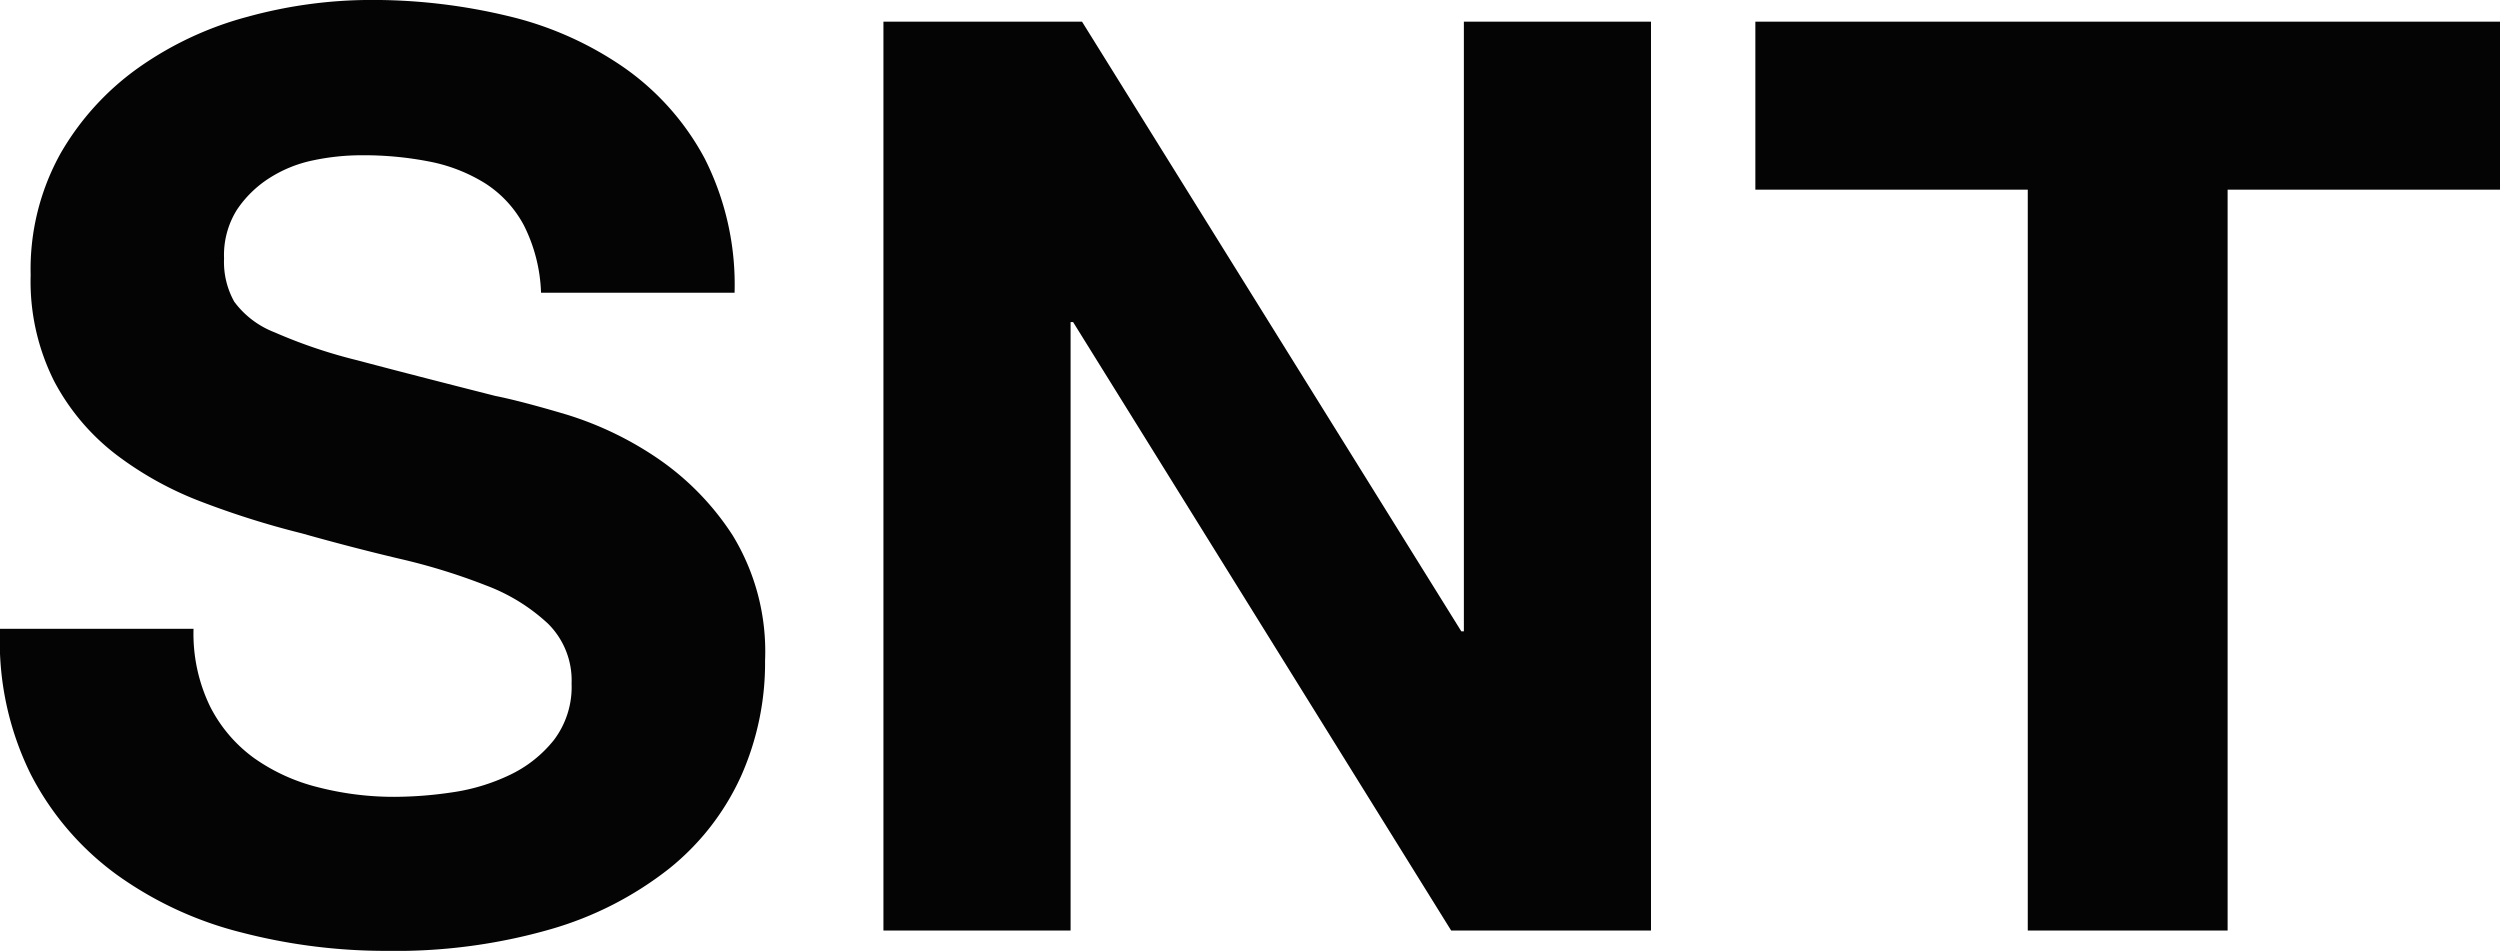 <svg xmlns="http://www.w3.org/2000/svg" width="180.69" height="68.724" viewBox="0 0 180.69 68.724"><g transform="translate(-277.222 -403.668)" style="isolation:isolate"><g style="isolation:isolate"><path d="M292.406,454.728a10.416,10.416,0,0,0,3.174,3.727,13.716,13.716,0,0,0,4.646,2.116,21.949,21.949,0,0,0,5.52.689,28.584,28.584,0,0,0,4.14-.322,14.392,14.392,0,0,0,4.14-1.241,9.033,9.033,0,0,0,3.22-2.53,6.353,6.353,0,0,0,1.288-4.094,5.767,5.767,0,0,0-1.7-4.325,13.5,13.5,0,0,0-4.462-2.759,44.559,44.559,0,0,0-6.256-1.933q-3.5-.828-7.084-1.84a62.424,62.424,0,0,1-7.176-2.254,24.581,24.581,0,0,1-6.256-3.45,16.232,16.232,0,0,1-4.462-5.29,16.044,16.044,0,0,1-1.7-7.682,17.2,17.2,0,0,1,2.162-8.786,19.559,19.559,0,0,1,5.658-6.21,24.642,24.642,0,0,1,7.912-3.679,33.673,33.673,0,0,1,8.832-1.2,41.785,41.785,0,0,1,9.89,1.151,24.69,24.69,0,0,1,8.418,3.725,18.874,18.874,0,0,1,5.842,6.578,20.191,20.191,0,0,1,2.162,9.706H316.326a11.657,11.657,0,0,0-1.242-4.876,8.152,8.152,0,0,0-2.806-3.036,11.882,11.882,0,0,0-4-1.564,24.7,24.7,0,0,0-4.922-.46,17,17,0,0,0-3.5.368,9.381,9.381,0,0,0-3.174,1.288,7.978,7.978,0,0,0-2.346,2.3,6.172,6.172,0,0,0-.92,3.5,5.888,5.888,0,0,0,.736,3.128,6.552,6.552,0,0,0,2.9,2.208,36.8,36.8,0,0,0,5.98,2.024q3.817,1.014,9.982,2.577,1.839.367,5.106,1.334a24.466,24.466,0,0,1,6.486,3.082,19.609,19.609,0,0,1,5.566,5.657,16.108,16.108,0,0,1,2.346,9.062,20.1,20.1,0,0,1-1.748,8.373,18.189,18.189,0,0,1-5.2,6.67,24.982,24.982,0,0,1-8.556,4.37,40.477,40.477,0,0,1-11.822,1.563,41.509,41.509,0,0,1-10.534-1.334,26.45,26.45,0,0,1-9.016-4.185,20.642,20.642,0,0,1-6.21-7.269,21.677,21.677,0,0,1-2.208-10.488H291.21A12.036,12.036,0,0,0,292.406,454.728Z" fill="#040405"></path><path d="M355.425,405.232,382.841,449.3h.184V405.232h13.524v65.689H382.105l-27.324-43.976H354.6v43.976H341.073V405.232Z" fill="#040405"></path><path d="M404.092,417.376V405.232h53.82v12.144H438.225v53.545H423.781V417.376Z" fill="#040405"></path></g></g></svg>